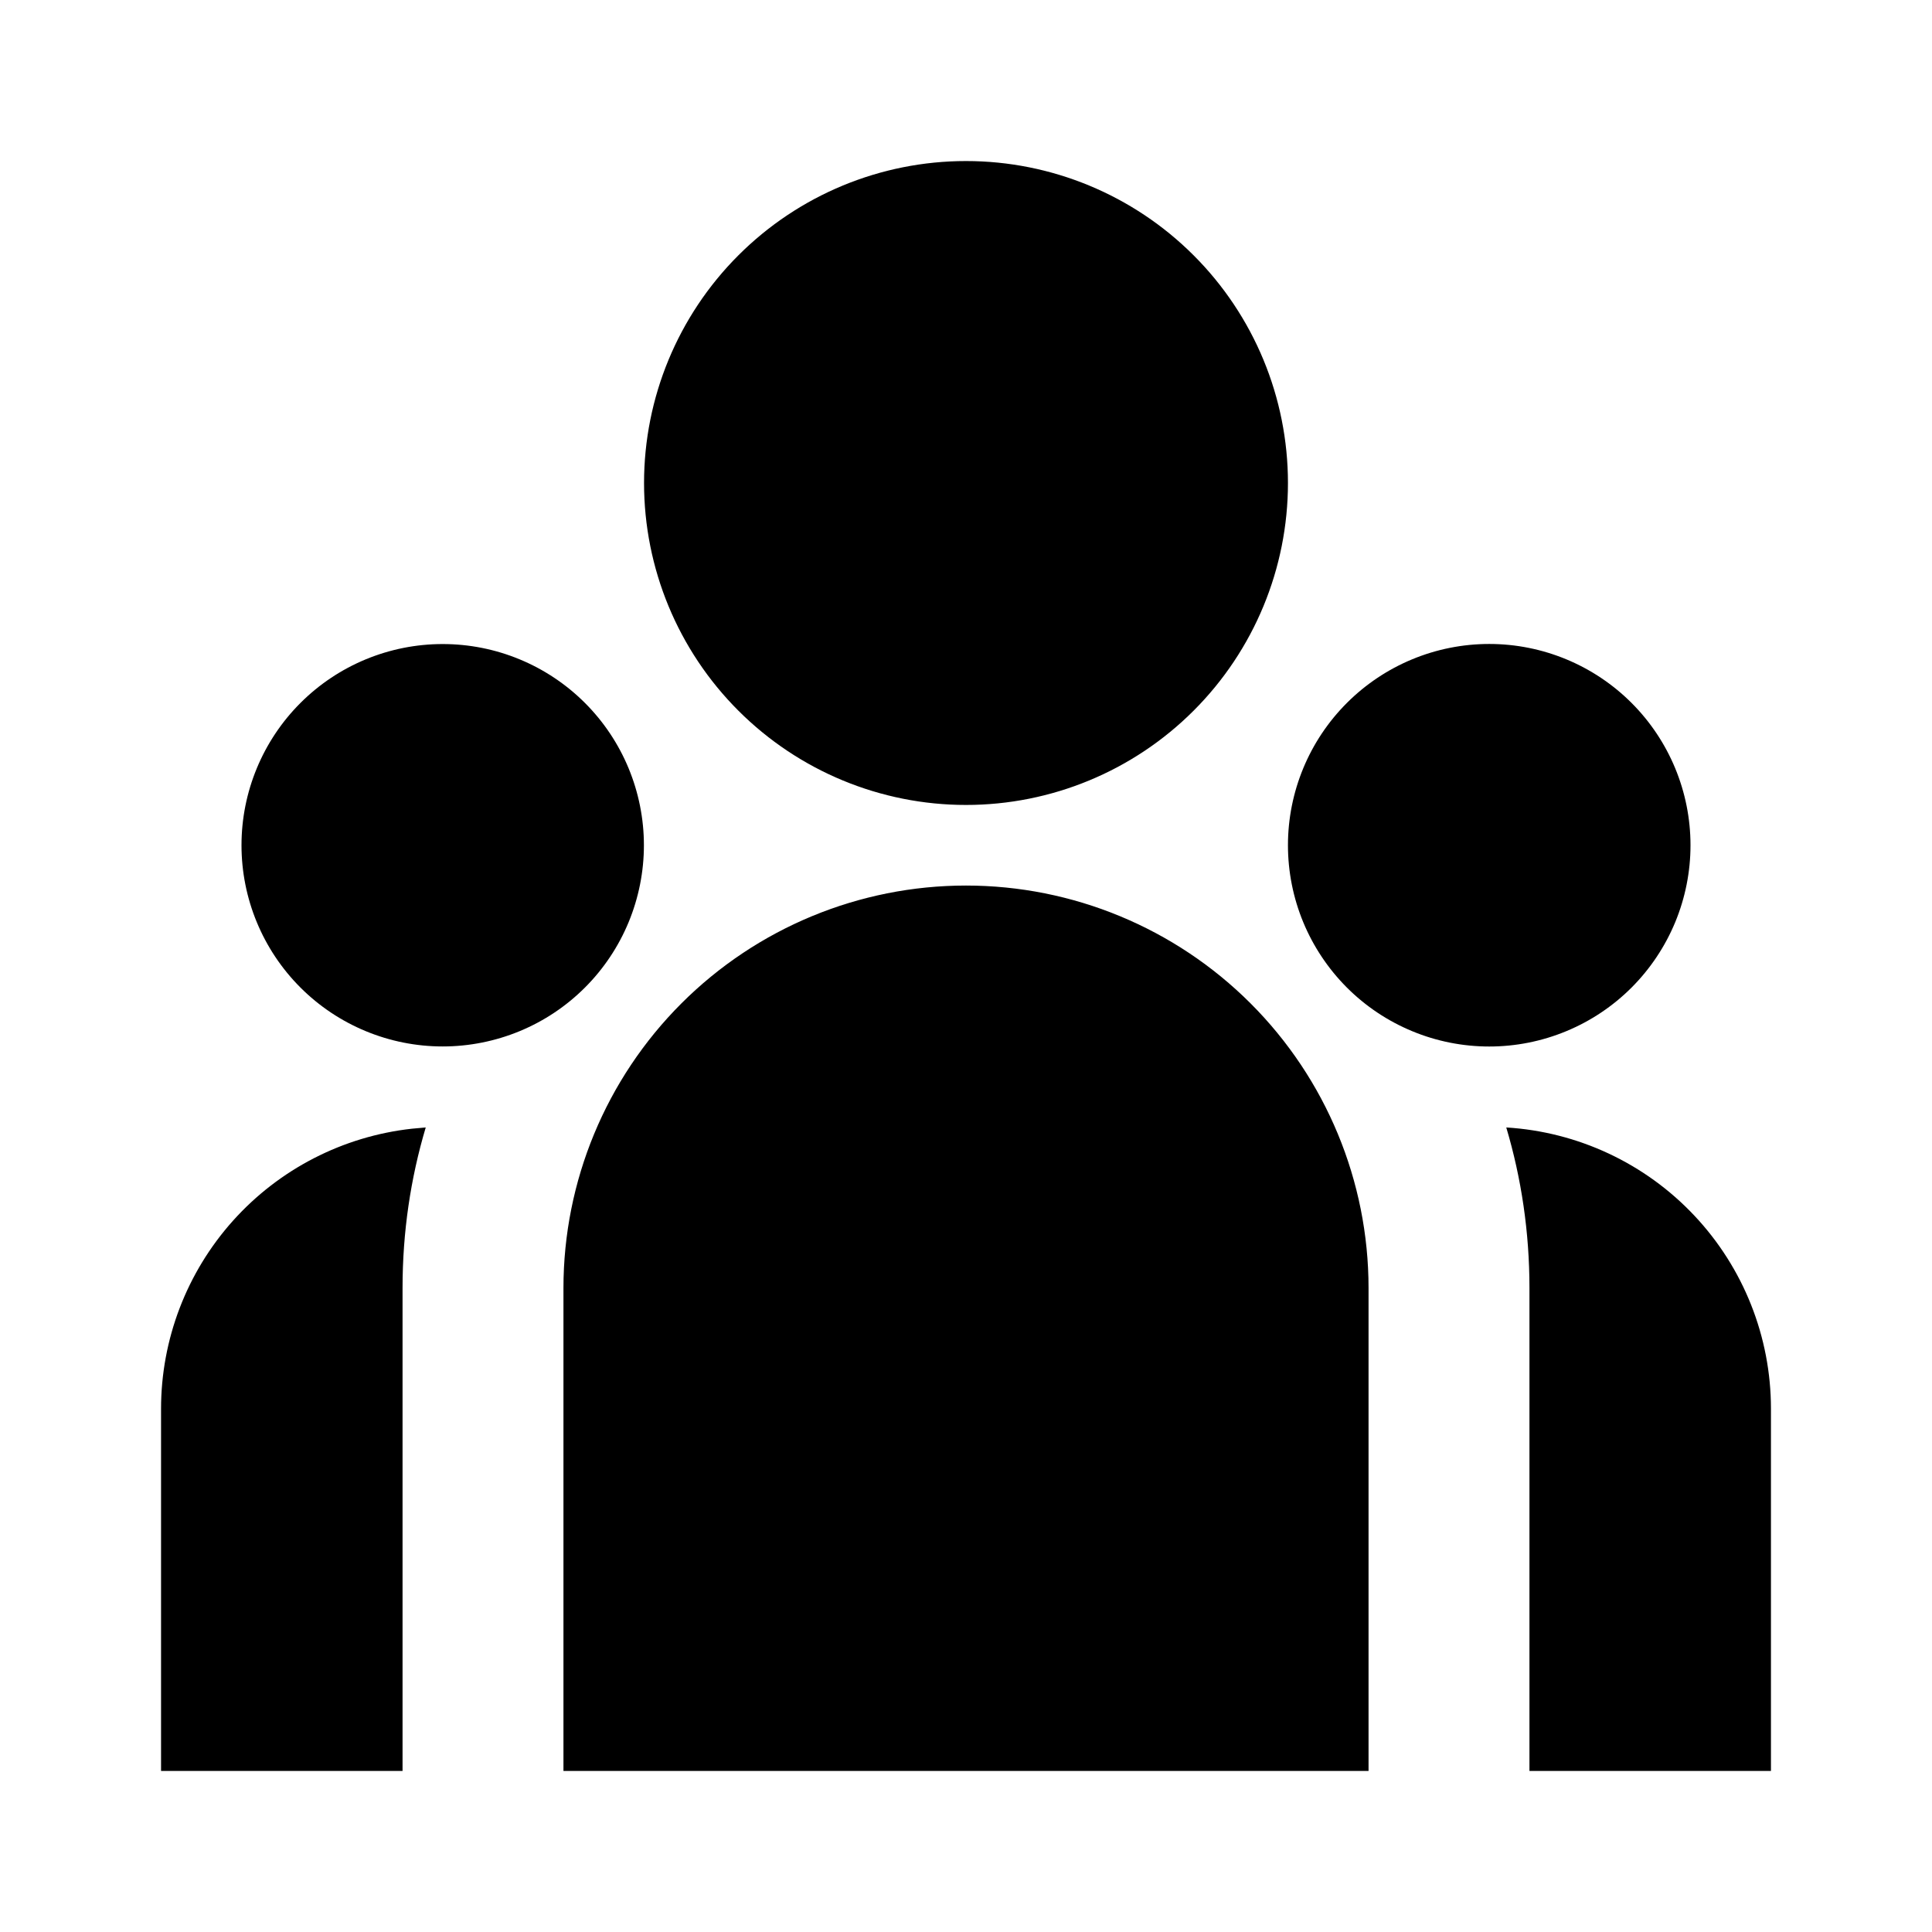<svg width="70" height="70" viewBox="0 0 70 70" fill="none" xmlns="http://www.w3.org/2000/svg">
<path d="M35 29.165C38.094 29.165 41.061 27.936 43.248 25.748C45.436 23.561 46.665 20.594 46.665 17.5C46.665 14.406 45.436 11.439 43.248 9.252C41.061 7.064 38.094 5.835 35 5.835C31.906 5.835 28.939 7.064 26.752 9.252C24.564 11.439 23.335 14.406 23.335 17.5C23.335 20.594 24.564 23.561 26.752 25.748C28.939 27.936 31.906 29.165 35 29.165ZM16.04 37.915C16.997 37.915 17.945 37.726 18.83 37.36C19.714 36.994 20.518 36.457 21.195 35.78C21.872 35.103 22.409 34.299 22.775 33.415C23.141 32.53 23.33 31.582 23.33 30.625C23.33 29.668 23.141 28.72 22.775 27.835C22.409 26.951 21.872 26.147 21.195 25.47C20.518 24.793 19.714 24.256 18.83 23.89C17.945 23.523 16.997 23.335 16.04 23.335C14.107 23.335 12.252 24.103 10.885 25.47C9.518 26.837 8.75 28.692 8.75 30.625C8.75 32.558 9.518 34.413 10.885 35.78C12.252 37.147 14.107 37.915 16.04 37.915ZM61.25 30.625C61.25 31.583 61.061 32.531 60.695 33.416C60.328 34.3 59.791 35.104 59.114 35.782C58.437 36.459 57.633 36.996 56.748 37.362C55.863 37.729 54.915 37.917 53.958 37.917C53 37.917 52.051 37.729 51.167 37.362C50.282 36.996 49.478 36.459 48.801 35.782C48.124 35.104 47.587 34.3 47.22 33.416C46.854 32.531 46.665 31.583 46.665 30.625C46.665 28.691 47.433 26.836 48.801 25.468C50.169 24.101 52.023 23.332 53.958 23.332C55.892 23.332 57.746 24.101 59.114 25.468C60.482 26.836 61.25 28.691 61.25 30.625ZM35 32.085C38.867 32.085 42.576 33.621 45.311 36.355C48.046 39.089 49.584 42.798 49.585 46.665V64.165H20.415V46.665C20.416 42.798 21.953 39.089 24.689 36.355C27.424 33.621 31.133 32.085 35 32.085ZM14.585 46.665C14.585 44.645 14.875 42.695 15.425 40.85L14.925 40.895C12.426 41.171 10.117 42.359 8.439 44.232C6.762 46.105 5.835 48.531 5.835 51.045V64.165H14.585V46.665ZM64.165 64.165V51.04C64.165 48.44 63.172 45.937 61.39 44.044C59.608 42.15 57.17 41.008 54.575 40.85C55.125 42.695 55.415 44.65 55.415 46.665V64.165H64.165Z" fill="#0050BF" style="fill:#0050BF;fill:color(display-p3 0 0.314 0.749);fill-opacity:1;"/>
</svg>
